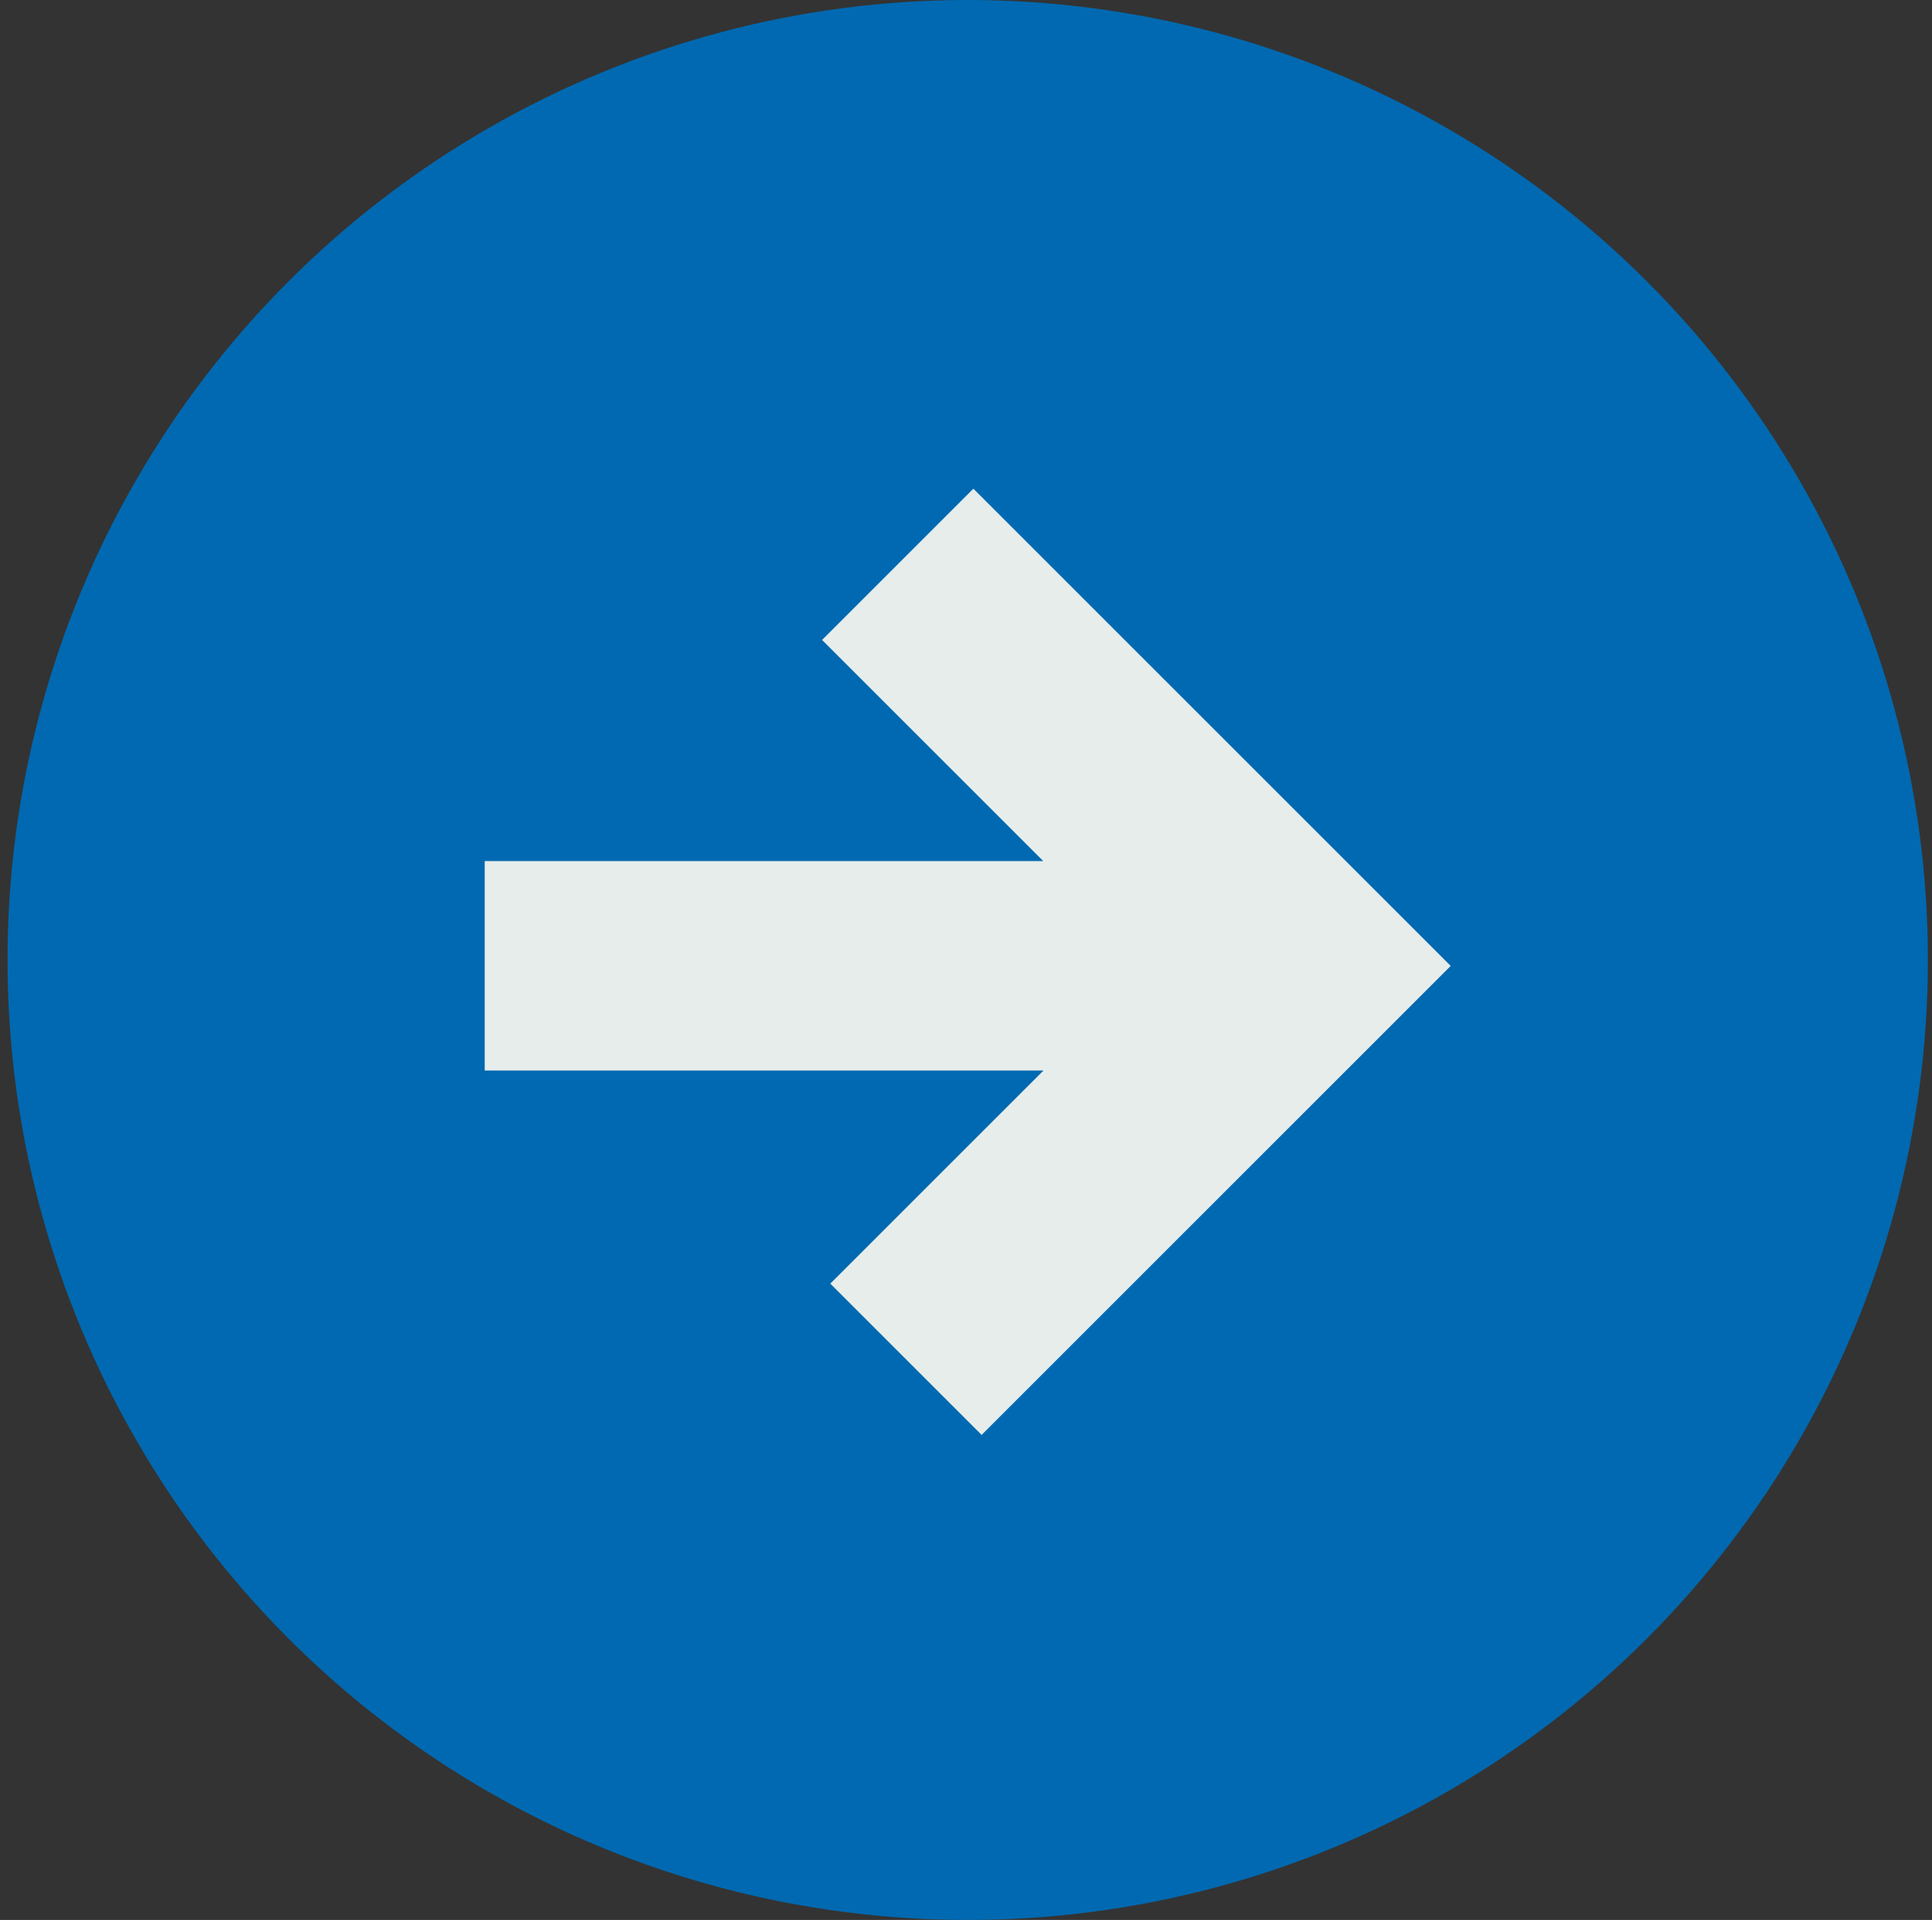 <?xml version="1.0" encoding="UTF-8"?> <svg xmlns="http://www.w3.org/2000/svg" width="166" height="165" viewBox="0 0 166 165" fill="none"><rect x="0" y="0" width="166" height="165" fill="#333333" stroke="none"/><circle cx="83.147" cy="82.5" r="82.5" fill="#0069B1"></circle><path fill-rule="evenodd" clip-rule="evenodd" d="M89.658 92L41.647 92L41.647 74L89.635 74L70.634 54.999L83.634 41.999L124.646 83.011L84.341 123.316L71.341 110.316L89.658 92Z" fill="#E7EDEB"></path></svg> 
